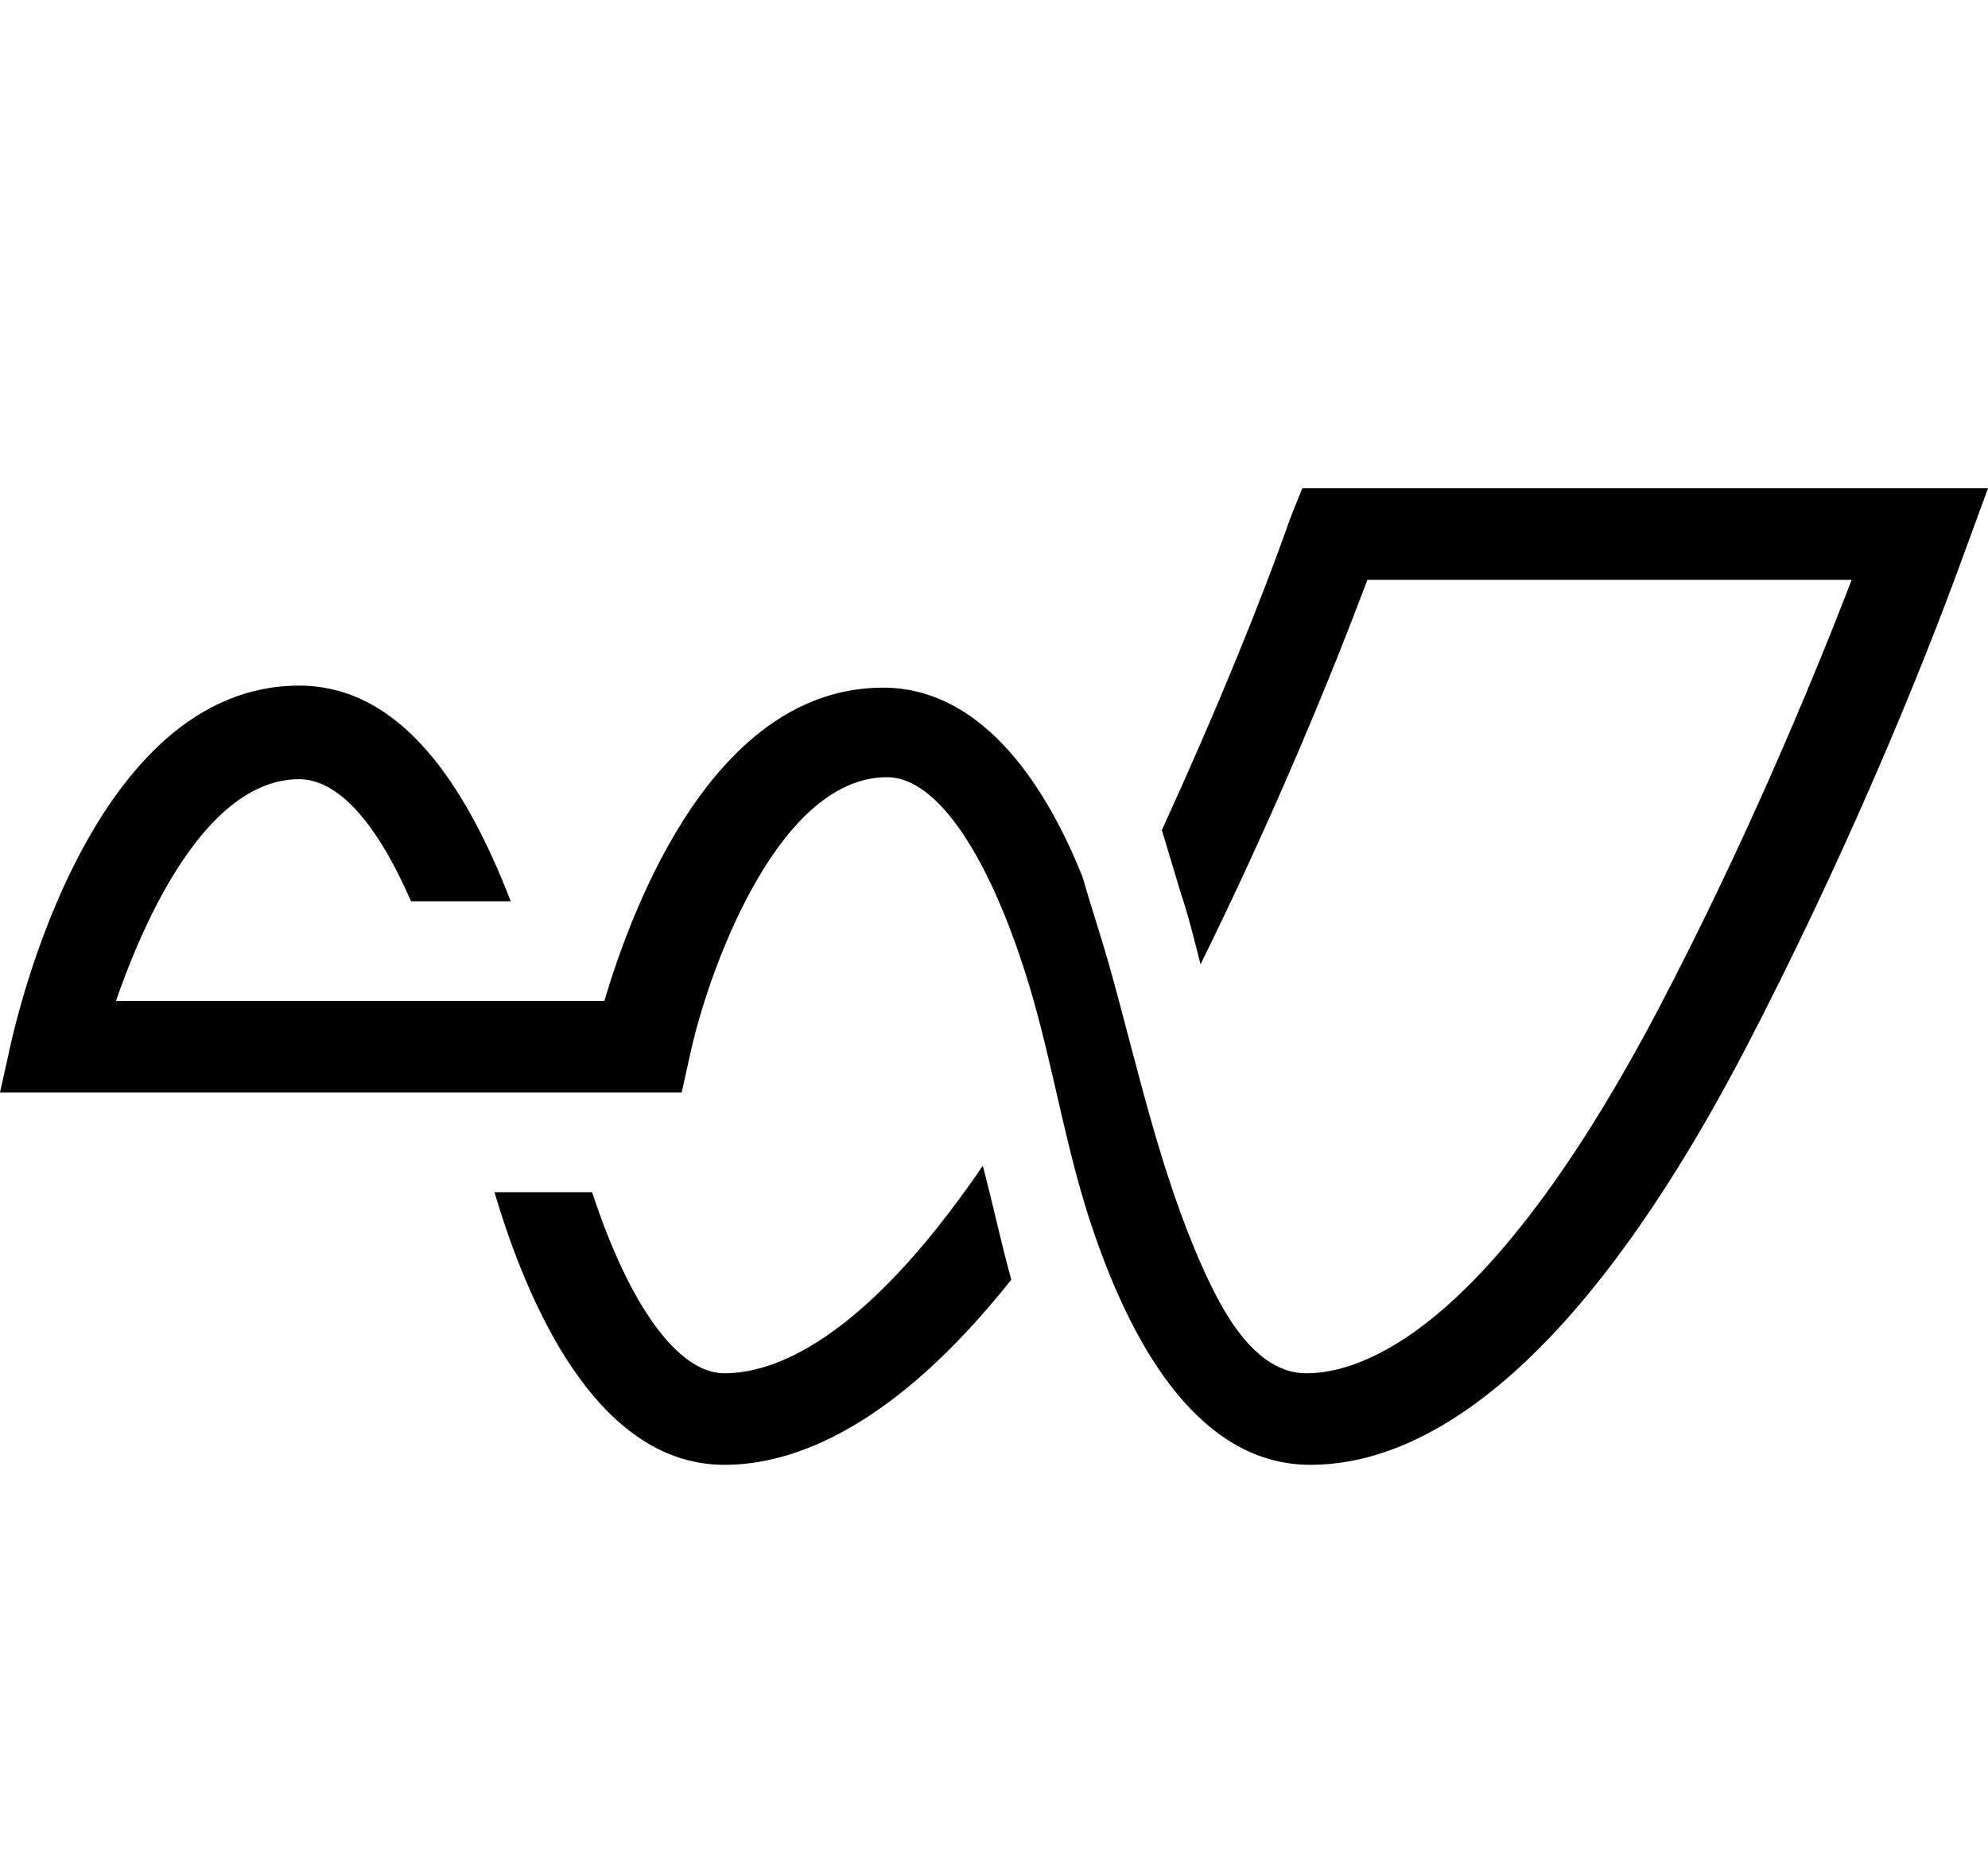 <?xml version="1.0" encoding="utf-8"?>
<!-- Generator: Adobe Illustrator 26.5.0, SVG Export Plug-In . SVG Version: 6.00 Build 0)  -->
<svg version="1.1" id="Layer_1" xmlns="http://www.w3.org/2000/svg" xmlns:xlink="http://www.w3.org/1999/xlink" x="0px" y="0px"
	 viewBox="0 0 97.7 92.1" style="enable-background:new 0 0 97.7 92.1;" xml:space="preserve">
<path d="M97.7,24l-1.1,3c-2.2,6.1-6,15.3-10.9,24.7c-8.8,16.8-16.4,20.3-21.3,20.3c-5.3,0-8.6-5.5-10.6-11.3c-1.4-4-2-8.2-3.2-12.2
	c-1.9-6.3-4.5-10.3-7-10.3c-5.5,0-8.9,9.9-9.7,13.7l-0.4,1.8H0L0.6,51c0.2-0.7,3.8-17.3,14.1-17.3c5,0,8.2,4.9,10.4,10.6h-4.9
	c-1.7-3.9-3.6-6-5.5-6c-4.9,0-8,8-9,10.9h24c1.4-4.7,5.4-15.4,13.7-15.4c4.6,0,7.8,4.3,9.8,9.3c0.4,1.4,0.9,2.9,1.3,4.3
	c1.4,5,2.5,10.2,4.6,14.9c0.9,2,2.5,5.2,5.1,5.2c2.9,0,9.1-2.3,17.3-17.9c4.2-8,7.5-15.9,9.5-21.1H67.2c-1.8,4.8-4.6,11.6-8.2,18.9
	c-0.3-1.2-0.6-2.4-1-3.6c-0.3-1-0.6-2-0.9-3c2.7-5.9,4.9-11.3,6.3-15.3l0.6-1.5L97.7,24L97.7,24z M48.3,57.3
	c-6,8.8-10.4,10.2-12.7,10.2s-4.7-3.4-6.5-8.9h-4.8c1.9,6.4,5.4,13.4,11.3,13.4c3.4,0,8.3-1.8,14.1-9.1
	C49.2,61.1,48.8,59.2,48.3,57.3z"/>
</svg>
